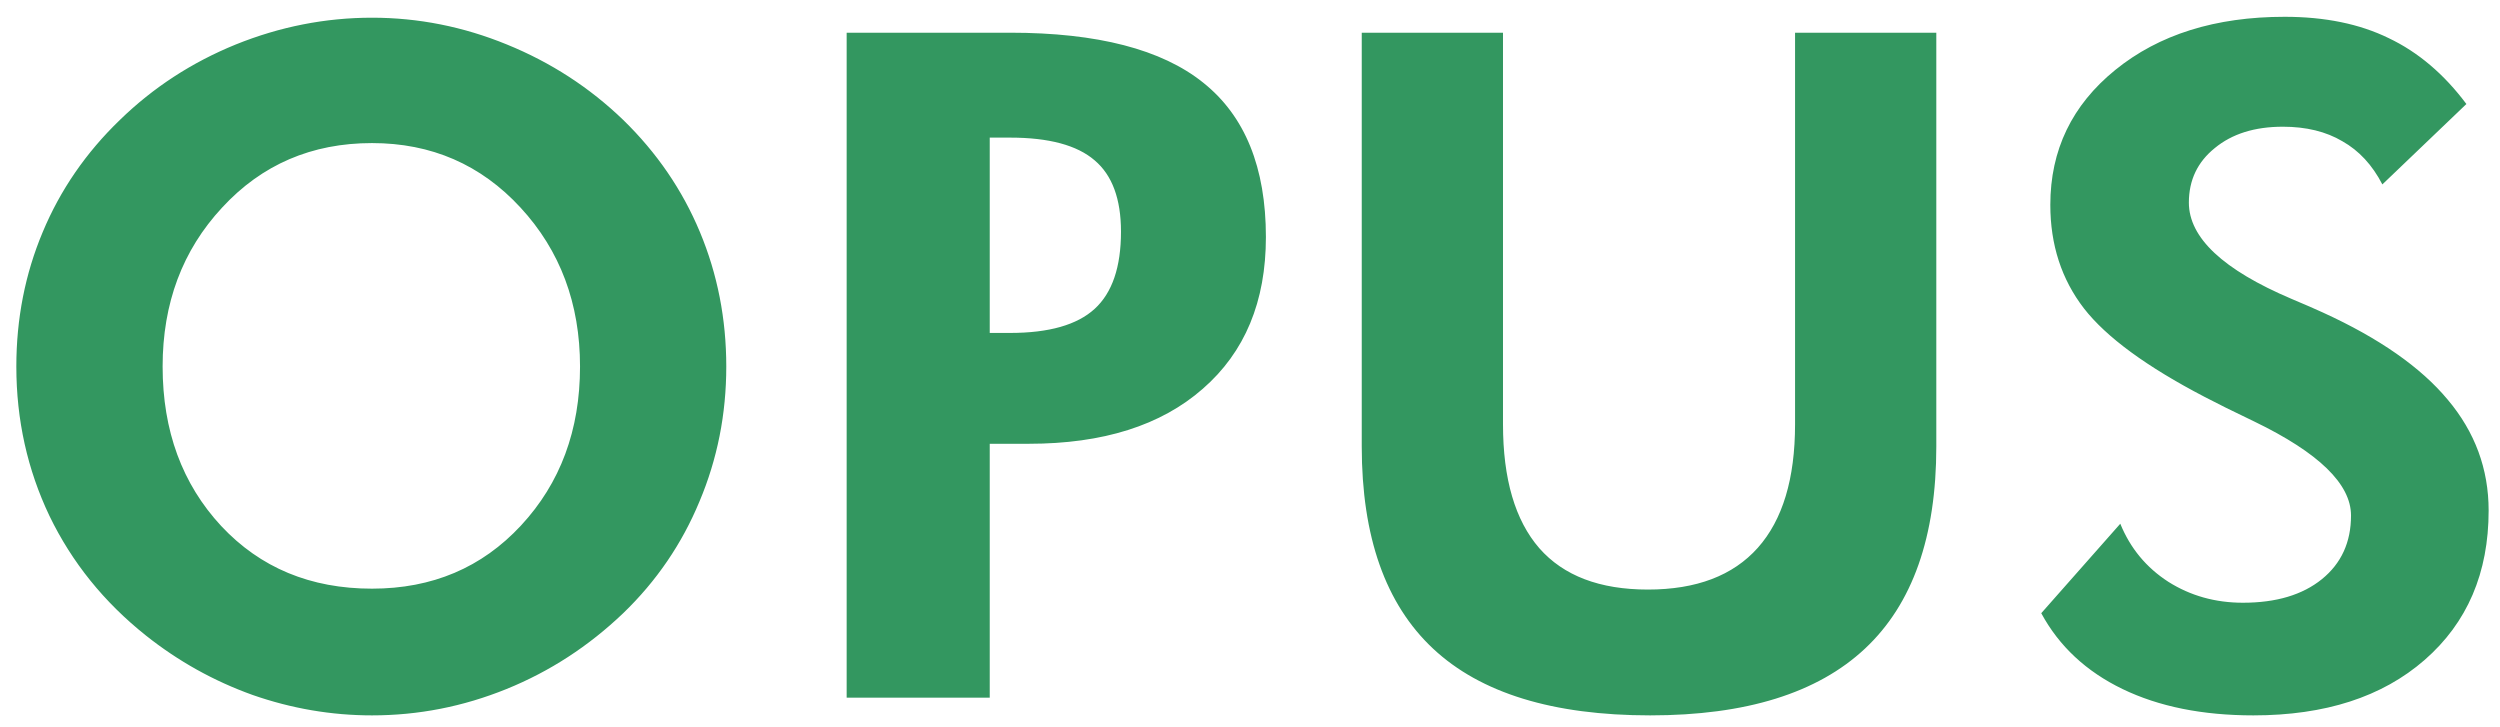 <svg width="86" height="25" viewBox="0 0 86 25" fill="none" xmlns="http://www.w3.org/2000/svg">
<path d="M24.984 12.609C24.984 14.245 24.677 15.792 24.062 17.25C23.458 18.708 22.583 19.99 21.438 21.094C20.25 22.229 18.912 23.099 17.422 23.703C15.932 24.307 14.391 24.609 12.797 24.609C11.401 24.609 10.031 24.375 8.688 23.906C7.354 23.427 6.13 22.745 5.016 21.859C3.578 20.713 2.474 19.344 1.703 17.75C0.943 16.156 0.562 14.443 0.562 12.609C0.562 10.963 0.865 9.422 1.469 7.984C2.073 6.536 2.958 5.25 4.125 4.125C5.271 3.01 6.599 2.146 8.109 1.531C9.63 0.917 11.193 0.609 12.797 0.609C14.391 0.609 15.938 0.917 17.438 1.531C18.948 2.146 20.281 3.01 21.438 4.125C22.594 5.25 23.474 6.536 24.078 7.984C24.682 9.432 24.984 10.974 24.984 12.609ZM12.797 20.25C14.87 20.25 16.578 19.526 17.922 18.078C19.276 16.62 19.953 14.797 19.953 12.609C19.953 10.443 19.271 8.62 17.906 7.141C16.542 5.661 14.838 4.922 12.797 4.922C10.724 4.922 9.005 5.661 7.641 7.141C6.276 8.609 5.594 10.432 5.594 12.609C5.594 14.818 6.266 16.646 7.609 18.094C8.953 19.531 10.682 20.25 12.797 20.25ZM34.047 11.453H34.75C36.083 11.453 37.052 11.177 37.656 10.625C38.26 10.073 38.562 9.188 38.562 7.969C38.562 6.844 38.26 6.026 37.656 5.516C37.052 4.995 36.083 4.734 34.75 4.734H34.047V11.453ZM29.125 24V1.125H34.75C37.75 1.125 39.964 1.698 41.391 2.844C42.828 3.99 43.547 5.76 43.547 8.156C43.547 10.375 42.823 12.115 41.375 13.375C39.938 14.635 37.943 15.266 35.391 15.266H34.047V24H29.125ZM66.609 1.125V15.359C66.609 18.463 65.792 20.781 64.156 22.312C62.521 23.844 60.057 24.609 56.766 24.609C53.422 24.609 50.932 23.844 49.297 22.312C47.661 20.781 46.844 18.463 46.844 15.359V1.125H51.703V14.594C51.703 16.479 52.12 17.901 52.953 18.859C53.786 19.807 55.031 20.281 56.688 20.281C58.354 20.281 59.615 19.802 60.469 18.844C61.323 17.885 61.75 16.469 61.75 14.594V1.125H66.609ZM70.219 21.094L72.938 18.016C73.281 18.859 73.833 19.526 74.594 20.016C75.354 20.495 76.208 20.734 77.156 20.734C78.302 20.734 79.208 20.463 79.875 19.922C80.542 19.38 80.875 18.651 80.875 17.734C80.875 16.651 79.766 15.573 77.547 14.5C76.828 14.156 76.26 13.875 75.844 13.656C73.844 12.615 72.458 11.599 71.688 10.609C70.917 9.609 70.531 8.422 70.531 7.047C70.531 5.161 71.276 3.615 72.766 2.406C74.266 1.188 76.208 0.578 78.594 0.578C79.979 0.578 81.172 0.823 82.172 1.312C83.182 1.792 84.073 2.547 84.844 3.578L81.953 6.344C81.609 5.677 81.151 5.182 80.578 4.859C80.016 4.526 79.333 4.359 78.531 4.359C77.562 4.359 76.781 4.604 76.188 5.094C75.594 5.573 75.297 6.198 75.297 6.969C75.297 8.177 76.474 9.281 78.828 10.281C79.297 10.479 79.656 10.635 79.906 10.75C81.844 11.635 83.276 12.635 84.203 13.75C85.141 14.865 85.609 16.135 85.609 17.562C85.609 19.708 84.875 21.422 83.406 22.703C81.948 23.974 79.984 24.609 77.516 24.609C75.766 24.609 74.266 24.307 73.016 23.703C71.766 23.099 70.833 22.229 70.219 21.094Z" fill="#339760"/>
</svg>

